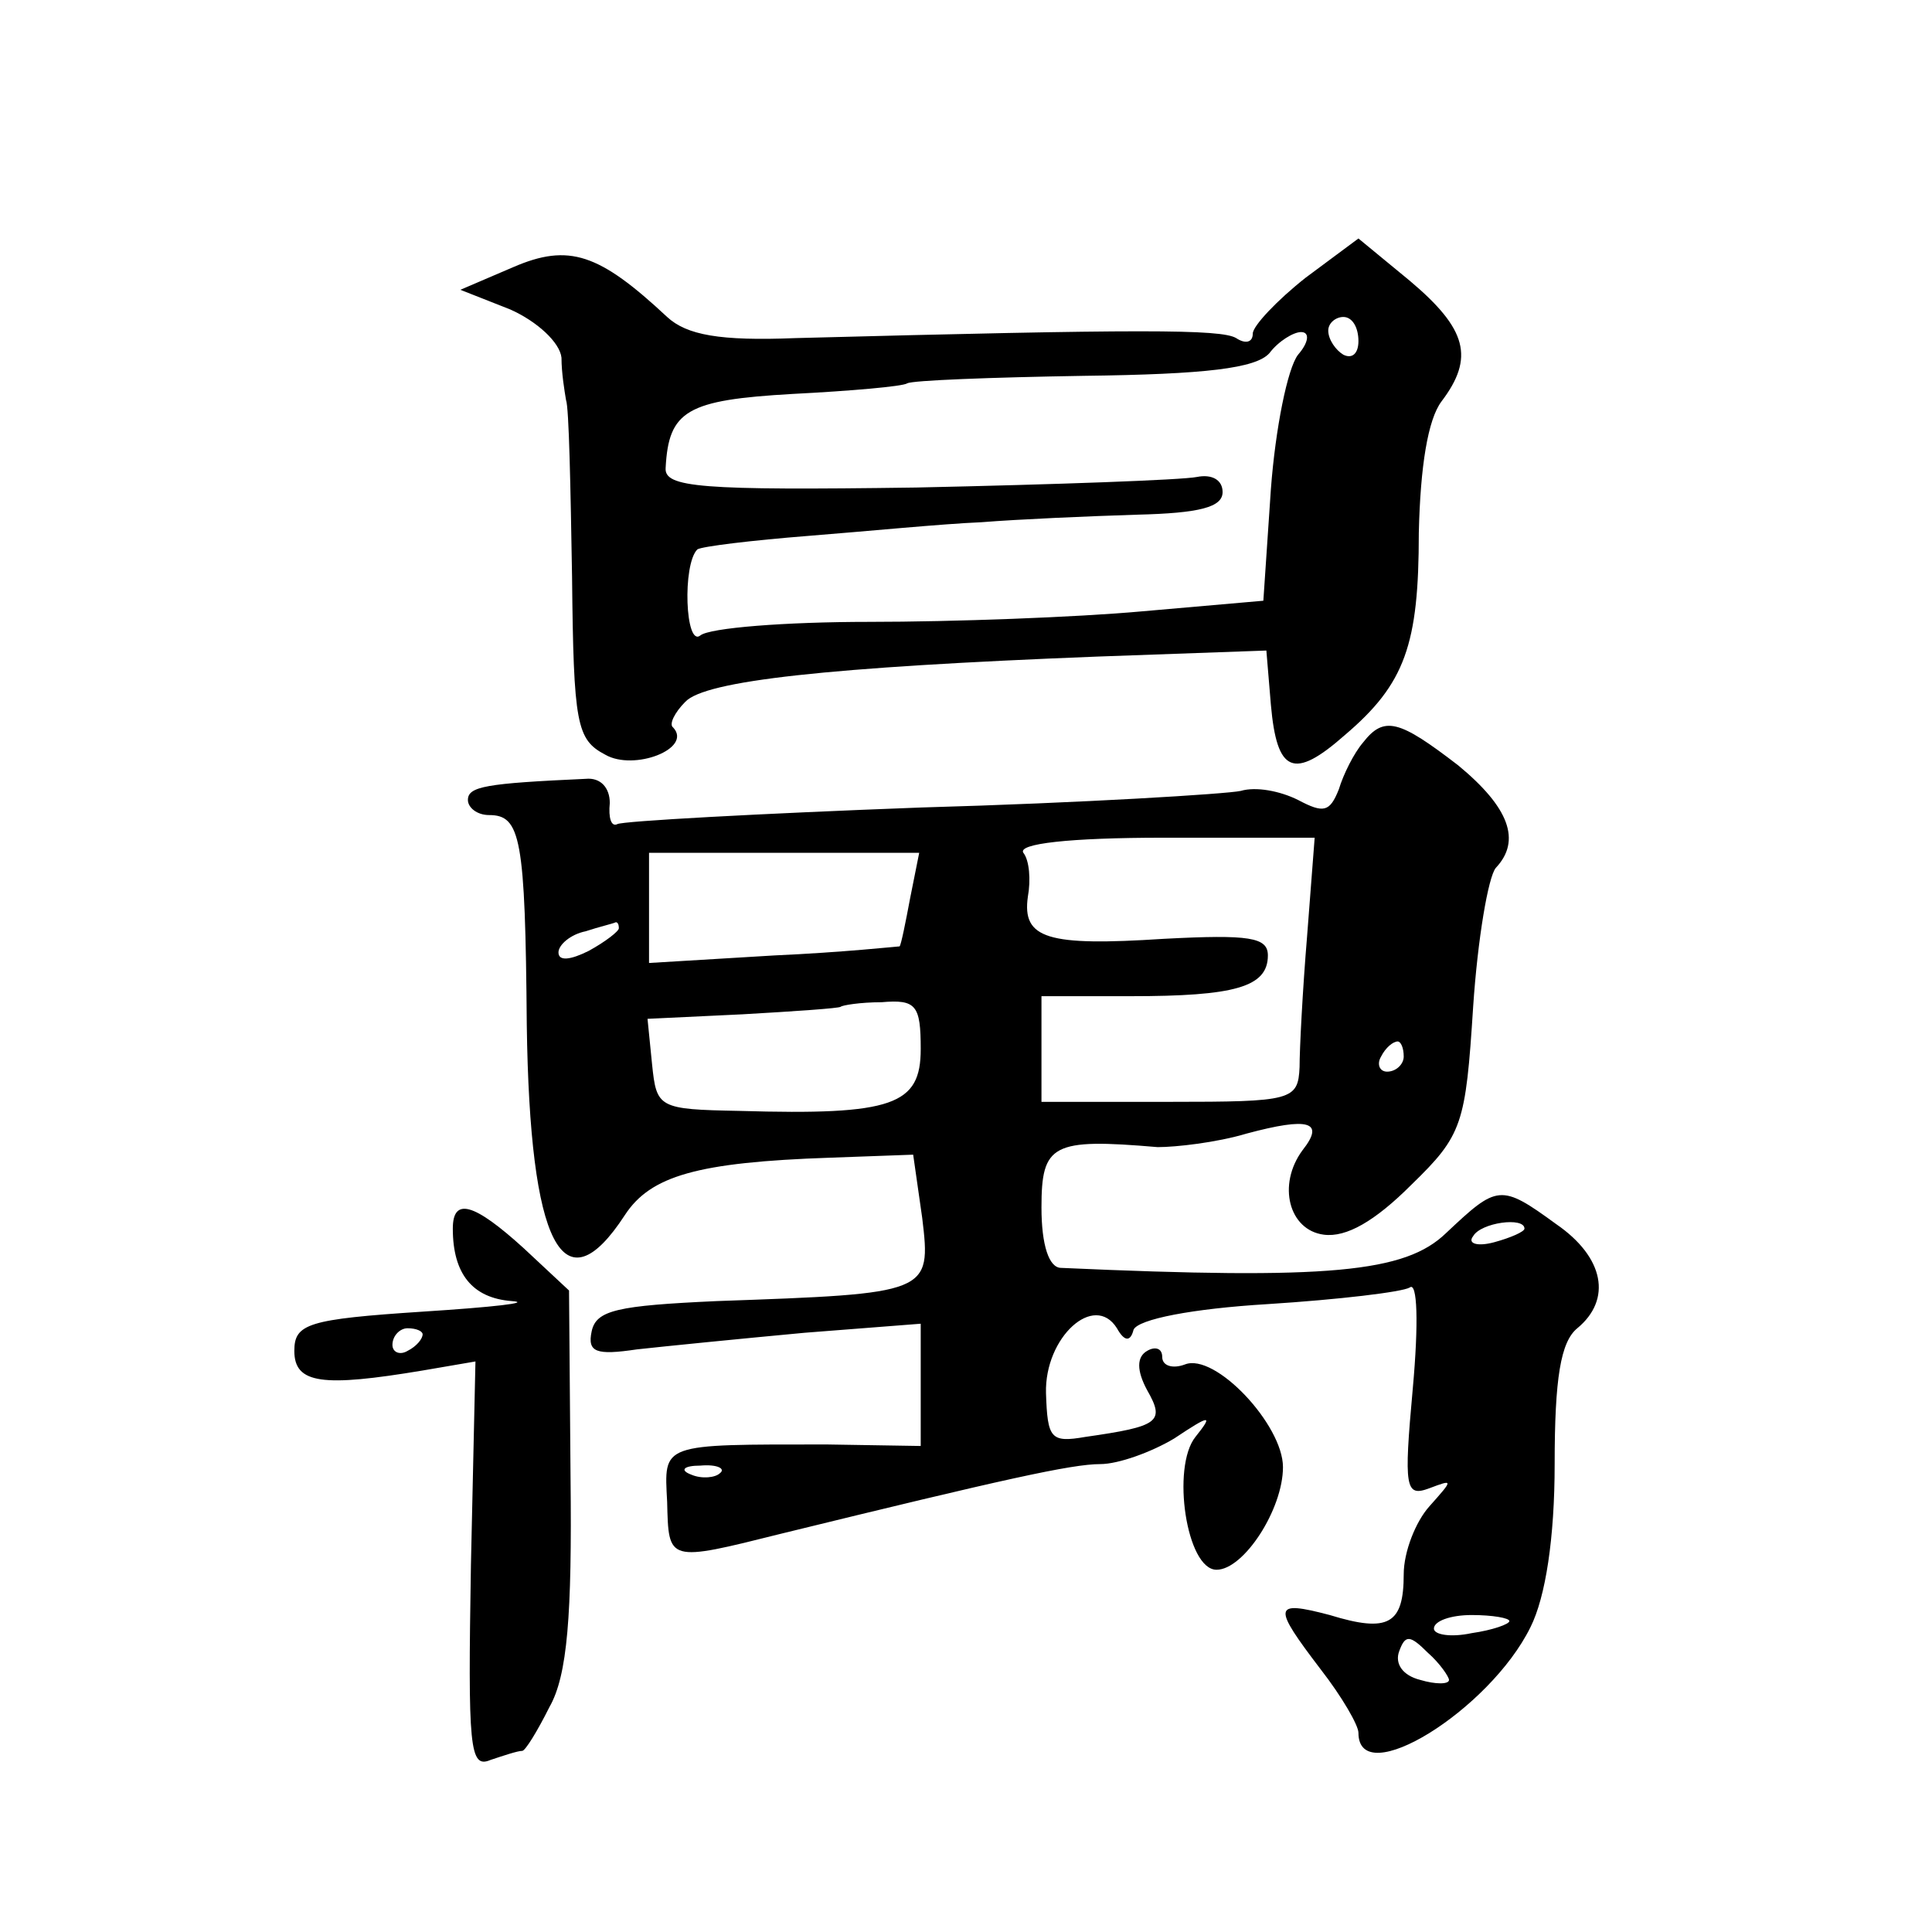 <?xml version="1.0" standalone="no"?>
<!DOCTYPE svg PUBLIC "-//W3C//DTD SVG 20010904//EN"
 "http://www.w3.org/TR/2001/REC-SVG-20010904/DTD/svg10.dtd">
<svg version="1.0" xmlns="http://www.w3.org/2000/svg"
 width="128pt" height="128pt" viewBox="0 0 128 128"
 preserveAspectRatio="xMidYMid meet">
<g transform="translate(0,128) scale(0.1,-0.1)"
fill="#0" stroke="none">
<path d="M340 1103 l-35 -15 33 -13 c18 -8 33 -22 34 -32 0 -10 2 -22 3 -28 2 -5
3 -58 4 -117 1 -98 3 -108 22 -118 19 -11 58 4 45 18 -3 2 1 10 8 17 13 14 94 23
273 30 l112 4 3 -36 c4 -45 15 -50 49 -20 40 34 49 60 49 134 1 44 6 75 15 87 22
29 17 48 -21 80 l-34 28 -35 -26 c-19 -15 -35 -32 -35 -37 0 -6 -5 -7 -11 -3 -10
6 -64 6 -292 0 -50 -2 -72 2 -85 14 -45 42 -65 49 -102 33z m560 -49 c0 -8 -4 -12
-10 -9 -5 3 -10 10 -10 16 0 5 5 9 10 9 6 0 10 -7 10 -16z m-40 -9 c-7 -9 -15 -49
-18 -89 l-5 -74 -80 -7 c-44 -4 -126 -7 -181 -7 -56 0 -106 -4 -112 -9 -10 -8 -12
47 -2 57 3 2 36 6 74 9 38 3 89 8 114 9 25 2 71 4 103 5 42 1 57 5 57 15 0 8 -7
12 -17 10 -10 -2 -93 -5 -186 -7 -143 -2 -167 0 -166 13 2 38 14 45 84 49 39 2
73 5 76 7 3 2 56 4 117 5 81 1 114 5 123 15 6 8 16 14 21 14 6 0 5 -7 -2 -15z M903
788 c-6 -7 -13 -21 -16 -31 -6 -15 -10 -16 -27 -7 -12 6 -28 9 -38 6 -9 -2 -105
-8 -212 -11 -107 -4 -198 -9 -201 -11 -4 -2 -6 4 -5 14 0 10 -6 17 -16 16 -66 -3
-78 -5 -78 -14 0 -5 6 -10 14 -10 21 0 24 -15 25 -139 2 -146 24 -189 65 -126 17
26 48 35 136 38 l55 2 6 -42 c6 -50 5 -50 -136 -55 -66 -3 -80 -6 -83 -20 -3 -14
3 -16 30 -12 18 2 68 7 111 11 l77 6 0 -40 0 -41 -62 1 c-111 0 -108 1 -106 -38
1 -40 0 -40 76 -21 147 36 192 46 211 46 12 0 34 8 49 17 24 16 26 16 14 1 -16
-20 -6 -88 14 -88 18 0 44 40 44 68 0 28 -45 76 -65 68 -8 -3 -15 -1 -15 5 0 6
-5 7 -10 4 -7 -4 -7 -13 0 -26 12 -21 8 -24 -41 -31 -23 -4 -25 -1 -26 29 -1 37
32 67 47 43 5 -9 9 -9 11 -1 3 7 39 14 89 17 47 3 89 8 94 11 5 4 6 -23 2 -67 -6
-66 -5 -72 11 -66 16 6 16 6 0 -12 -9 -10 -17 -30 -17 -45 0 -33 -10 -39 -49 -27
-38 10 -38 6 -6 -36 14 -18 25 -37 25 -42 0 -39 87 15 114 70 10 20 16 59 16 108
0 57 4 81 15 90 23 19 18 47 -14 69 -37 27 -39 26 -73 -6 -27 -26 -77 -31 -255
-23 -8 0 -13 15 -13 40 0 42 7 46 77 40 12 0 39 3 59 9 41 11 52 8 37 -11 -17 -23
-9 -53 14 -56 15 -2 34 9 58 33 34 33 36 40 41 118 3 45 10 86 15 92 17 18 9 40
-25 68 -39 30 -49 33 -63 15z m-37 -128 c-3 -36 -5 -75 -5 -87 -1 -22 -5 -23 -86
-23 l-85 0 0 35 0 35 59 0 c69 0 91 6 91 27 0 12 -12 14 -69 11 -77 -5 -94 0 -90
28 2 11 1 24 -3 29 -4 6 30 10 93 10 l100 0 -5 -65z m-263 25 c-3 -16 -6 -31 -7
-32 -1 0 -38 -4 -83 -6 l-83 -5 0 36 0 37 89 0 90 0 -6 -30z m-193 -20 c0 -2 -9
-9 -20 -15 -12 -6 -20 -7 -20 -1 0 5 8 12 18 14 9 3 18 5 20 6 1 0 2 -1 2 -4z m200
-80 c0 -37 -18 -44 -120 -41 -54 1 -55 2 -58 31 l-3 30 63 3 c35 2 64 4 65 5 1
1 13 3 27 3 23 2 26 -2 26 -31z m320 -5 c0 -5 -5 -10 -11 -10 -5 0 -7 5 -4 10 3
6 8 10 11 10 2 0 4 -4 4 -10z m80 -114 c0 -2 -9 -6 -20 -9 -11 -3 -18 -1 -14 4
5 9 34 13 34 5z m-533 -162 c-3 -3 -12 -4 -19 -1 -8 3 -5 6 6 6 11 1 17 -2 13 -5z
m523 -98 c0 -2 -11 -6 -25 -8 -14 -3 -25 -1 -25 3 0 5 11 9 25 9 14 0 25 -2 25
-4z m-40 -39 c0 -3 -9 -3 -19 0 -12 3 -17 11 -14 19 4 11 7 11 19 -1 8 -7 14 -16
14 -18z M300 466 c0 -30 13 -46 39 -48 14 -1 -12 -4 -59 -7 -76 -5 -85 -8 -85 -26
0 -22 19 -24 85 -13 l35 6 -3 -135 c-2 -121 -1 -135 13 -129 9 3 18 6 21 6 2 0
10 13 18 29 12 21 15 61 14 152 l-1 124 -30 28 c-33 30 -47 34 -47 13z m-20 -70
c0 -3 -4 -8 -10 -11 -5 -3 -10 -1 -10 4 0 6 5 11 10 11 6 0 10 -2 10 -4z"/>
</g>
</svg>
